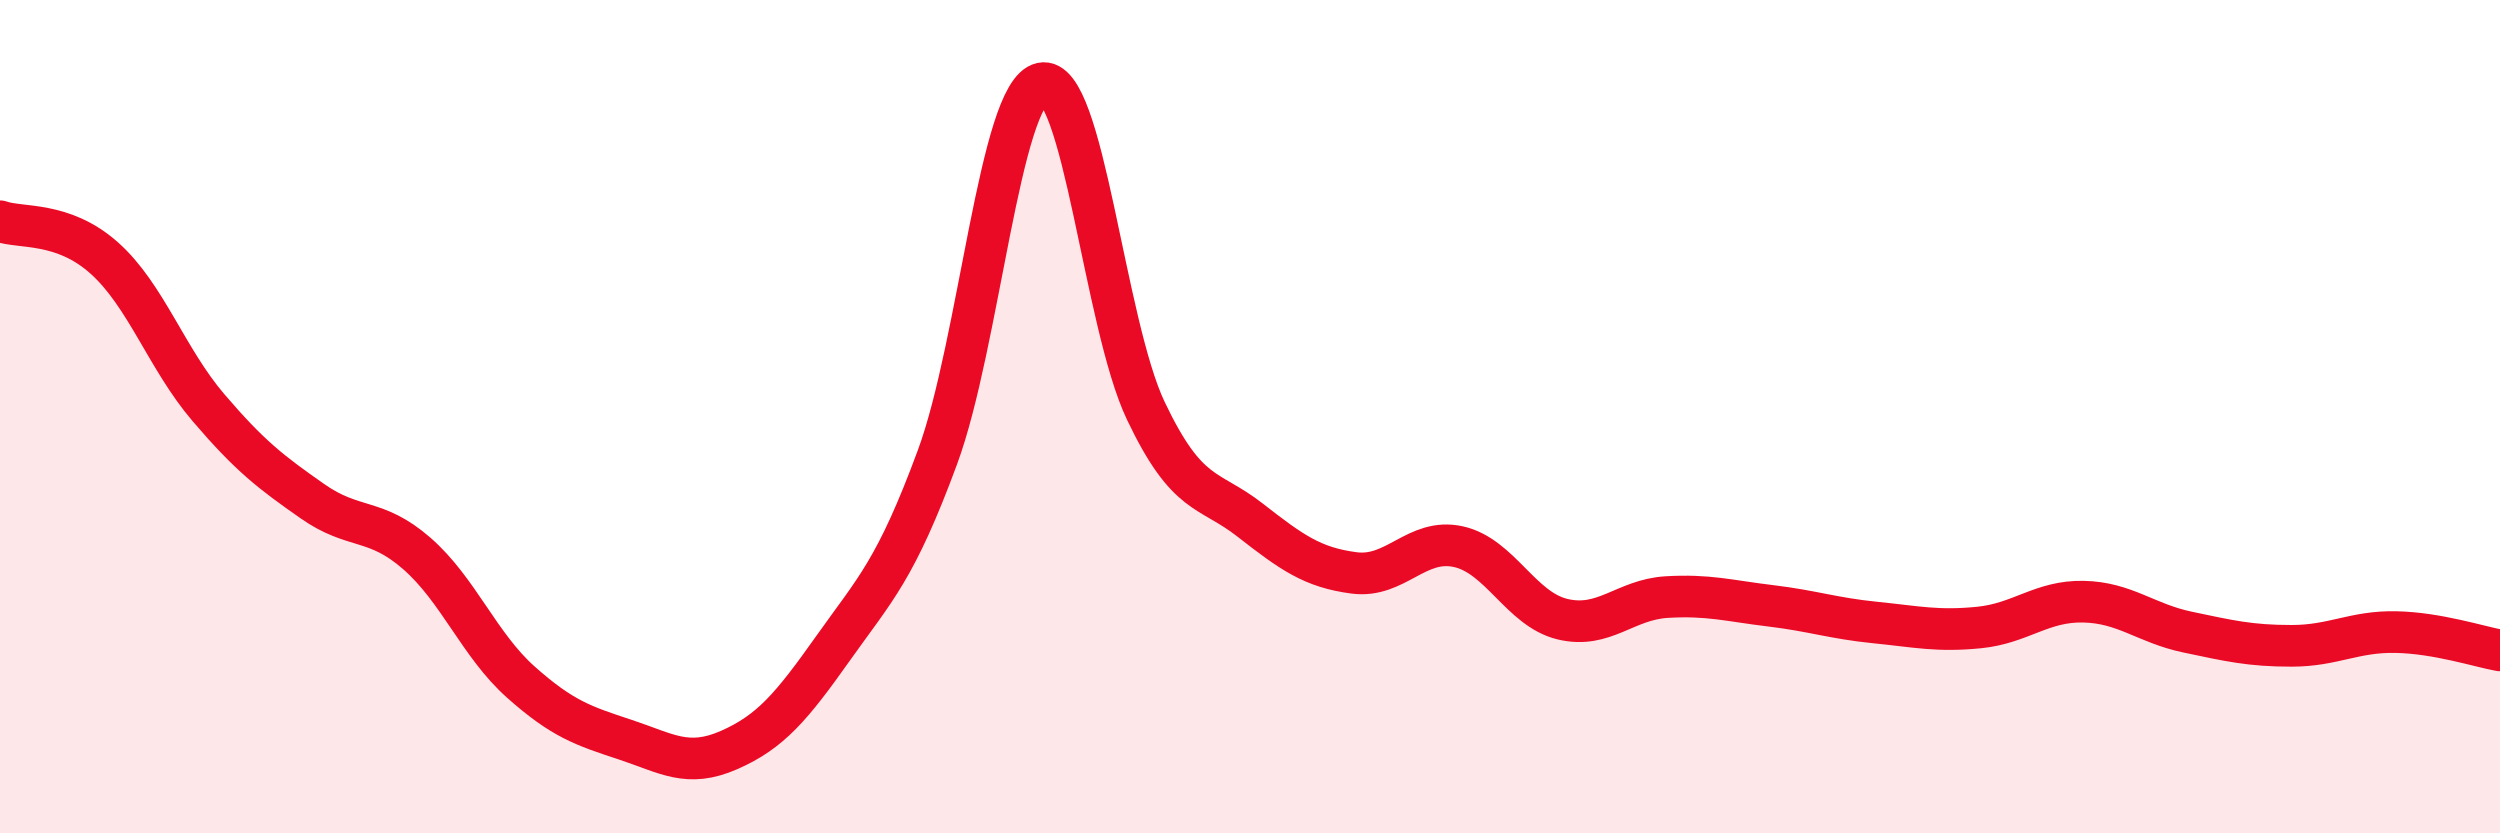
    <svg width="60" height="20" viewBox="0 0 60 20" xmlns="http://www.w3.org/2000/svg">
      <path
        d="M 0,5.31 C 0.5,5.49 1.5,5.3 2.5,6.19 C 3.5,7.08 4,8.61 5,9.78 C 6,10.95 6.5,11.33 7.5,12.03 C 8.5,12.73 9,12.41 10,13.28 C 11,14.15 11.5,15.48 12.5,16.37 C 13.5,17.26 14,17.42 15,17.75 C 16,18.08 16.5,18.44 17.5,18 C 18.5,17.56 19,16.96 20,15.55 C 21,14.14 21.5,13.68 22.5,10.97 C 23.5,8.26 24,2.22 25,2 C 26,1.78 26.5,7.76 27.5,9.86 C 28.5,11.96 29,11.7 30,12.48 C 31,13.26 31.5,13.62 32.5,13.75 C 33.5,13.88 34,12.9 35,13.12 C 36,13.34 36.5,14.62 37.5,14.86 C 38.5,15.1 39,14.39 40,14.33 C 41,14.27 41.5,14.42 42.5,14.54 C 43.5,14.66 44,14.84 45,14.94 C 46,15.04 46.5,15.16 47.5,15.06 C 48.5,14.96 49,14.42 50,14.44 C 51,14.46 51.5,14.96 52.5,15.17 C 53.5,15.38 54,15.5 55,15.5 C 56,15.5 56.5,15.15 57.5,15.17 C 58.5,15.19 59.5,15.52 60,15.61L60 20L0 20Z"
        fill="#EB0A25"
        opacity="0.1"
        stroke-linecap="round"
        stroke-linejoin="round"
      />
      <path
        d="M 0,5.31 C 0.5,5.49 1.5,5.3 2.5,6.19 C 3.5,7.08 4,8.61 5,9.78 C 6,10.95 6.5,11.33 7.5,12.03 C 8.5,12.73 9,12.41 10,13.28 C 11,14.15 11.5,15.48 12.5,16.37 C 13.5,17.26 14,17.42 15,17.75 C 16,18.08 16.5,18.44 17.5,18 C 18.5,17.56 19,16.96 20,15.55 C 21,14.14 21.5,13.68 22.5,10.97 C 23.5,8.26 24,2.22 25,2 C 26,1.78 26.5,7.76 27.5,9.86 C 28.5,11.96 29,11.7 30,12.48 C 31,13.26 31.5,13.62 32.5,13.75 C 33.5,13.88 34,12.9 35,13.12 C 36,13.34 36.5,14.62 37.5,14.86 C 38.5,15.1 39,14.39 40,14.33 C 41,14.27 41.5,14.42 42.5,14.54 C 43.5,14.66 44,14.84 45,14.94 C 46,15.04 46.5,15.16 47.5,15.06 C 48.5,14.96 49,14.42 50,14.44 C 51,14.46 51.5,14.96 52.5,15.17 C 53.5,15.38 54,15.5 55,15.5 C 56,15.5 56.5,15.15 57.5,15.17 C 58.5,15.19 59.5,15.52 60,15.61"
        stroke="#EB0A25"
        stroke-width="1"
        fill="none"
        stroke-linecap="round"
        stroke-linejoin="round"
      />
    </svg>
  